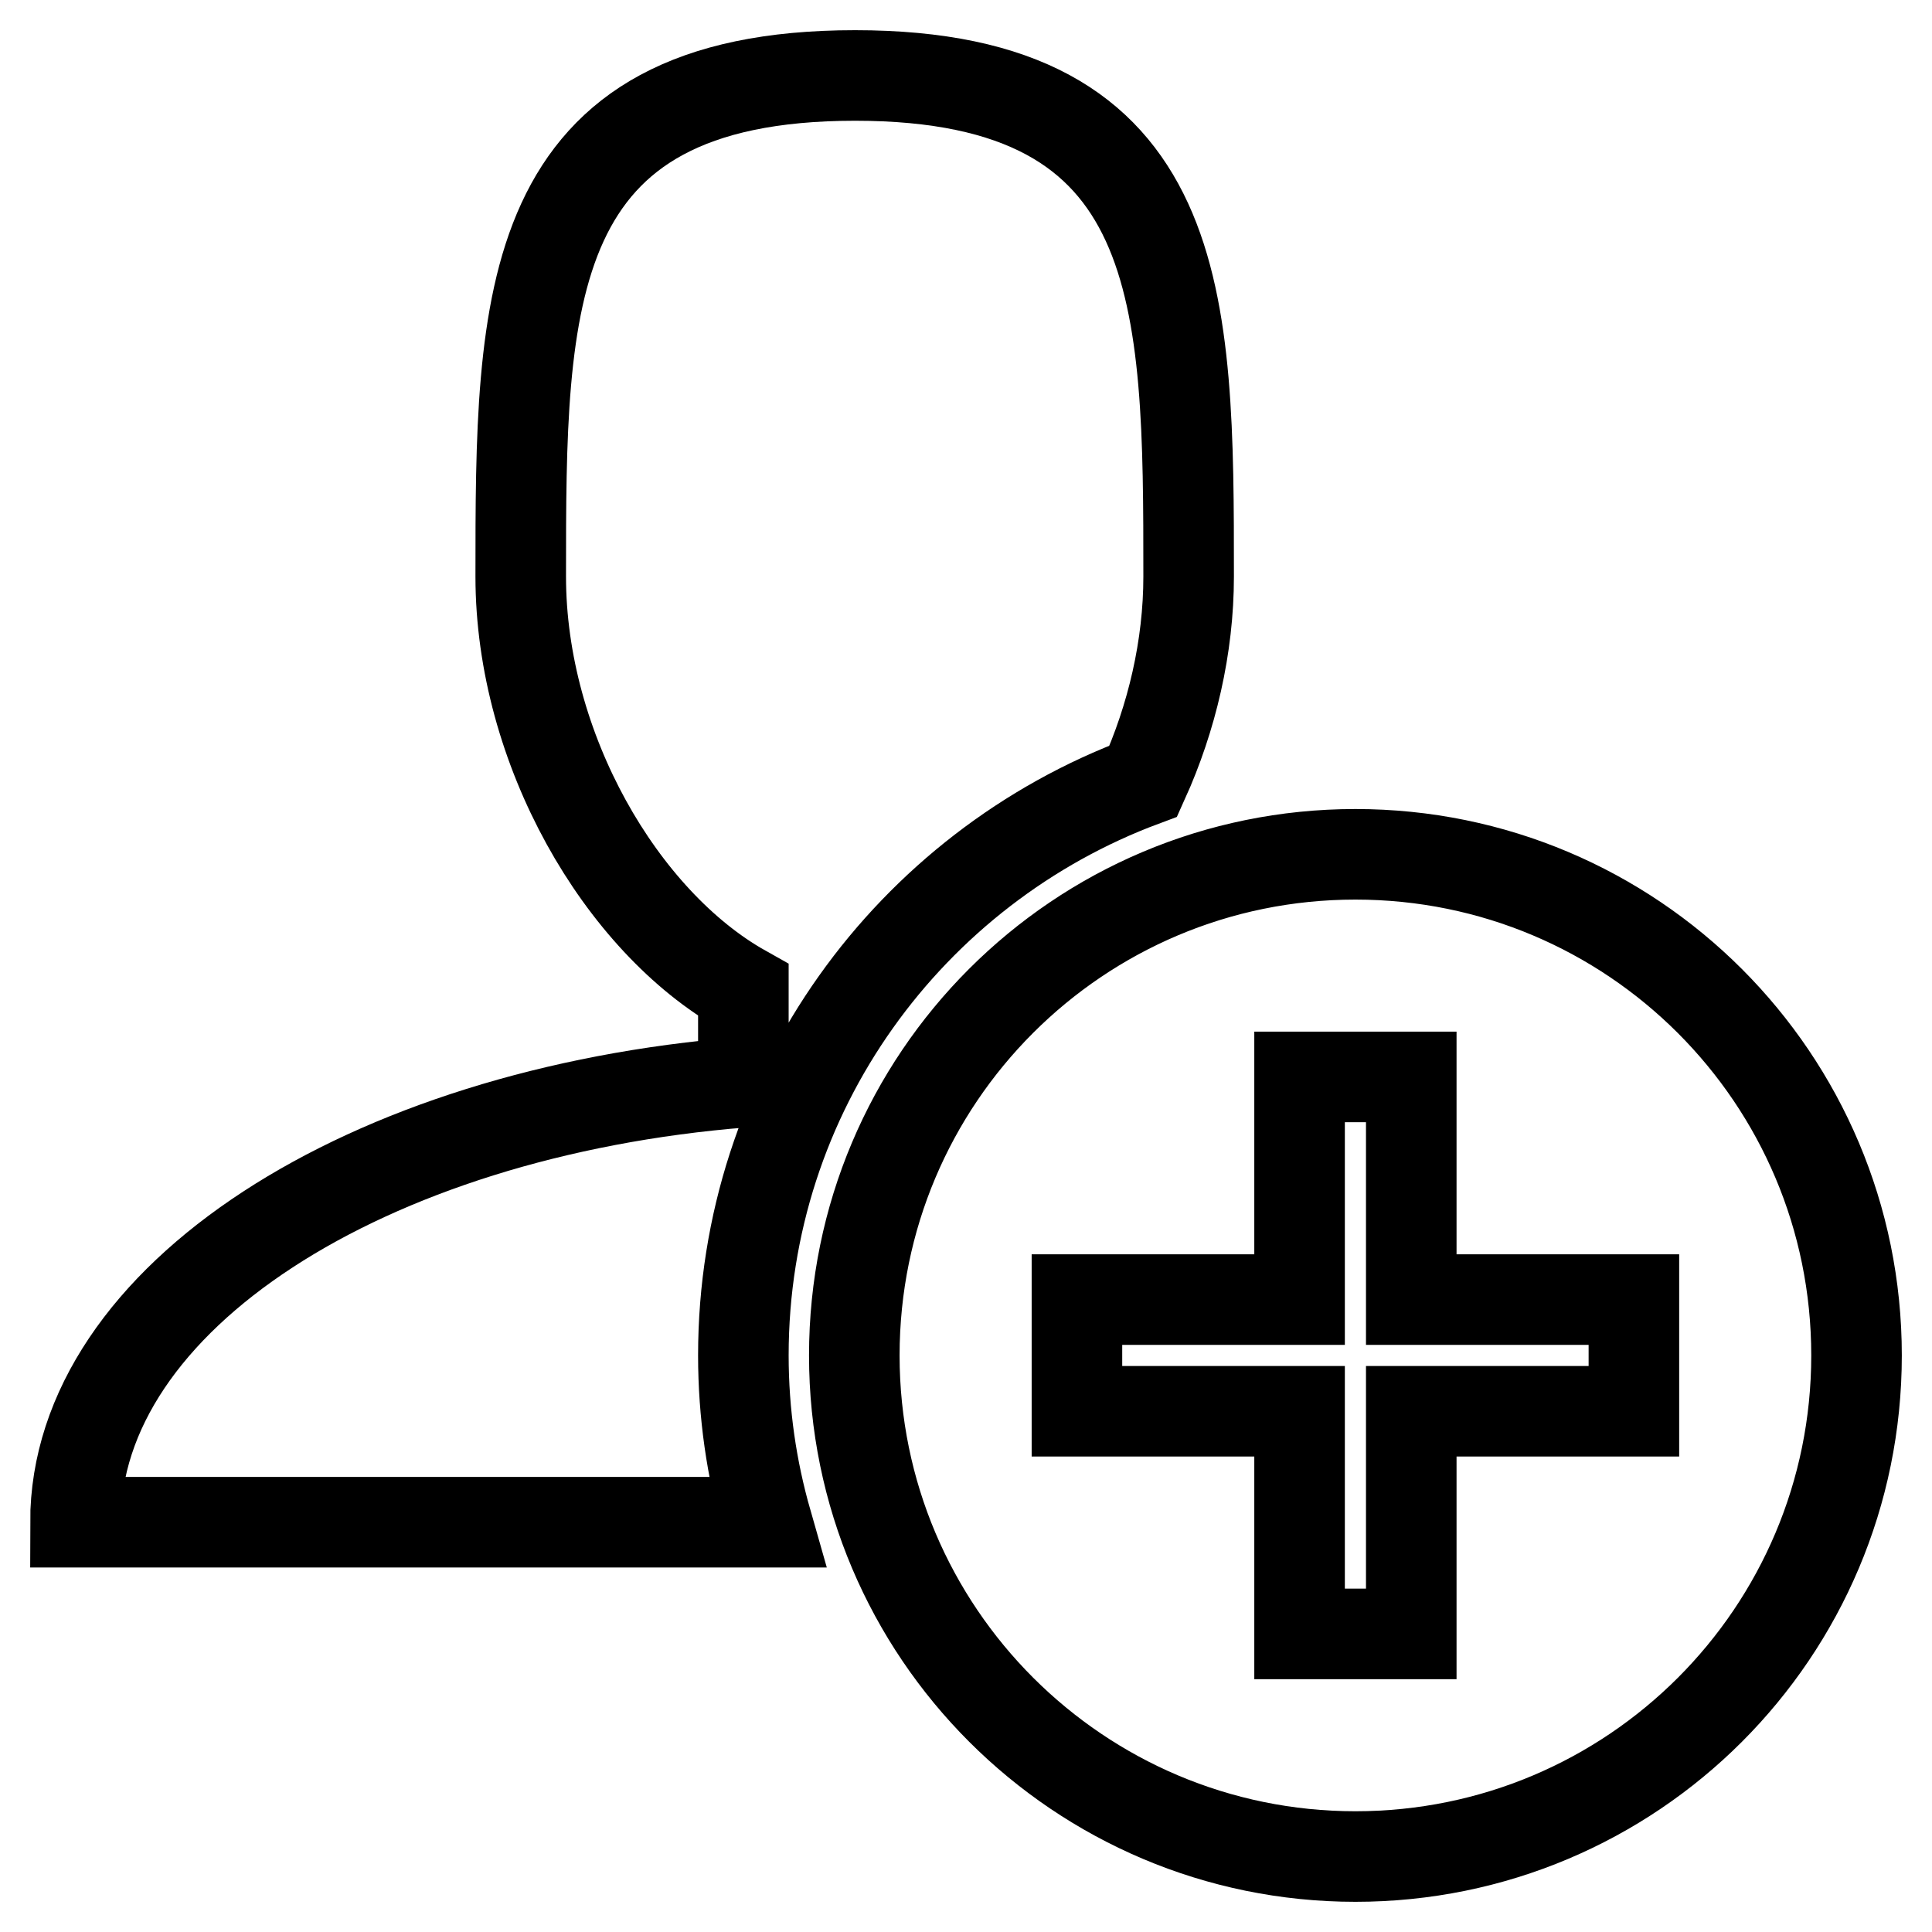 <?xml version="1.0" encoding="utf-8"?>
<!-- Svg Vector Icons : http://www.onlinewebfonts.com/icon -->
<!DOCTYPE svg PUBLIC "-//W3C//DTD SVG 1.1//EN" "http://www.w3.org/Graphics/SVG/1.1/DTD/svg11.dtd">
<svg version="1.1" xmlns="http://www.w3.org/2000/svg" xmlns:xlink="http://www.w3.org/1999/xlink" x="0px" y="0px" viewBox="0 0 256 256" enable-background="new 0 0 256 256" xml:space="preserve">
<g> <path stroke-width="12" fill-opacity="0" stroke="#000000"  d="M98.5,179.6c0-34.9,22.1-64.6,53-76.1c3.8-8.4,6-17.8,6-27.1c0-36.7,0-66.4-44.2-66.4 C69,10,69,39.7,69,76.4c0,22.8,13.3,45.7,29.5,54.8v12.2C48.5,147.4,10,172,10,201.7h91.6C99.6,194.7,98.5,187.3,98.5,179.6 L98.5,179.6z M179.6,113.2c-36.7,0-66.4,29.7-66.4,66.4S143,246,179.6,246c36.7,0,66.4-29.7,66.4-66.4S216.3,113.2,179.6,113.2 L179.6,113.2z M216.5,187H187v29.5h-14.8V187h-29.5v-14.8h29.5v-29.5H187v29.5h29.5V187z"/></g>
</svg>